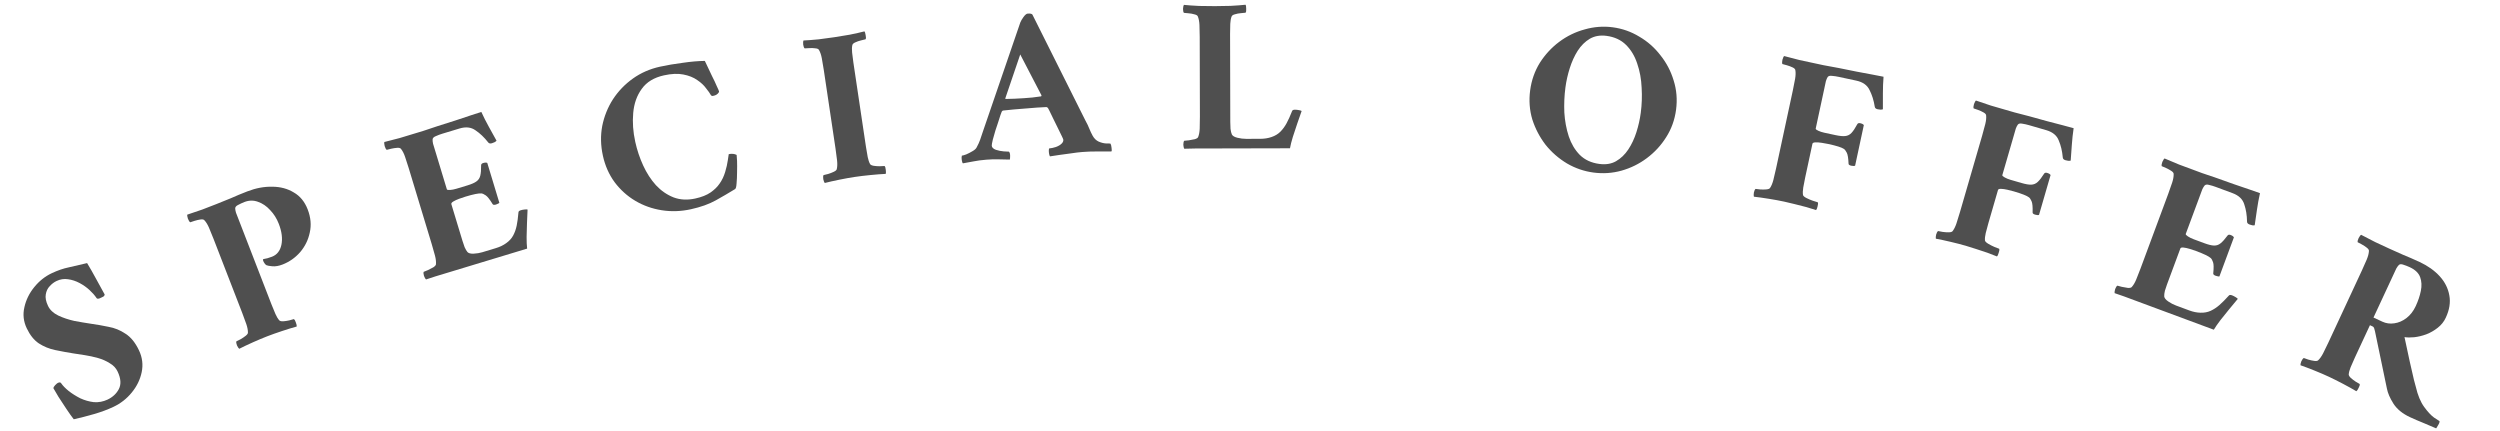 <svg width="203" height="35" viewBox="0 0 203 35" fill="none" xmlns="http://www.w3.org/2000/svg">
<path d="M4.197 22.187C4.674 21.961 5.136 21.802 5.584 21.709C6.037 21.601 6.533 21.485 7.073 21.363C7.316 21.765 7.549 22.173 7.771 22.585C8.004 22.993 8.247 23.436 8.5 23.913C8.487 23.999 8.443 24.06 8.367 24.096C8.367 24.096 8.362 24.098 8.351 24.103C8.307 24.124 8.221 24.165 8.091 24.227C7.966 24.272 7.883 24.265 7.841 24.205C7.701 23.993 7.512 23.777 7.275 23.557C7.039 23.337 6.769 23.146 6.466 22.984C6.164 22.822 5.849 22.719 5.523 22.674C5.207 22.625 4.898 22.672 4.594 22.816C4.388 22.913 4.202 23.054 4.037 23.238C3.867 23.412 3.761 23.635 3.717 23.908C3.669 24.17 3.729 24.48 3.899 24.838C4.053 25.163 4.329 25.424 4.727 25.62C5.121 25.806 5.555 25.952 6.031 26.059C6.512 26.149 6.966 26.226 7.394 26.289C7.849 26.352 8.32 26.435 8.806 26.537C9.298 26.622 9.759 26.809 10.187 27.097C10.622 27.37 10.988 27.82 11.286 28.449C11.558 29.024 11.631 29.613 11.506 30.217C11.38 30.821 11.111 31.374 10.697 31.875C10.295 32.371 9.801 32.758 9.215 33.035C8.749 33.256 8.224 33.451 7.641 33.621C7.068 33.786 6.518 33.928 5.989 34.045C5.822 33.832 5.624 33.554 5.395 33.211C5.166 32.868 4.95 32.539 4.748 32.223C4.551 31.892 4.414 31.658 4.336 31.522C4.343 31.452 4.39 31.37 4.478 31.275C4.577 31.175 4.648 31.115 4.691 31.095C4.822 31.033 4.91 31.038 4.957 31.108C5.092 31.31 5.3 31.524 5.579 31.75C5.854 31.965 6.166 32.162 6.517 32.341C6.873 32.505 7.241 32.609 7.621 32.655C8.007 32.684 8.379 32.614 8.737 32.445C9.149 32.25 9.453 31.966 9.649 31.595C9.85 31.207 9.817 30.732 9.55 30.168C9.417 29.886 9.204 29.661 8.912 29.494C8.626 29.311 8.307 29.17 7.955 29.071C7.603 28.972 7.248 28.895 6.889 28.839C6.531 28.783 6.223 28.736 5.966 28.698C5.463 28.618 4.969 28.527 4.483 28.425C3.996 28.324 3.552 28.142 3.15 27.881C2.758 27.616 2.431 27.206 2.169 26.653C1.907 26.1 1.844 25.532 1.98 24.95C2.111 24.357 2.377 23.812 2.78 23.316C3.182 22.82 3.654 22.444 4.197 22.187Z" fill="#4F4F4F"/>
<path d="M24.983 17.002C25.235 17.651 25.291 18.279 25.153 18.886C25.026 19.488 24.763 20.021 24.363 20.485C23.97 20.933 23.494 21.265 22.935 21.482C22.644 21.594 22.372 21.641 22.121 21.623C21.88 21.6 21.721 21.572 21.644 21.538C21.597 21.517 21.547 21.472 21.495 21.402C21.438 21.321 21.396 21.247 21.37 21.18C21.34 21.102 21.347 21.054 21.392 21.037C21.49 21.024 21.597 21.002 21.713 20.97C21.841 20.934 21.966 20.892 22.089 20.844C22.492 20.688 22.747 20.364 22.852 19.873C22.954 19.37 22.883 18.806 22.64 18.179C22.471 17.743 22.237 17.37 21.937 17.061C21.645 16.737 21.313 16.512 20.942 16.385C20.582 16.254 20.218 16.26 19.849 16.403C19.67 16.473 19.501 16.551 19.341 16.638C19.189 16.71 19.108 16.799 19.098 16.906C19.099 17.009 19.12 17.129 19.161 17.268C19.213 17.402 19.273 17.559 19.343 17.738C19.356 17.772 19.369 17.805 19.382 17.839C19.395 17.872 19.408 17.906 19.421 17.939L21.968 24.52C21.981 24.553 21.997 24.592 22.014 24.637C22.027 24.671 22.04 24.704 22.053 24.738C22.165 25.029 22.271 25.284 22.369 25.503C22.466 25.723 22.571 25.895 22.684 26.018C22.743 26.072 22.849 26.096 23 26.089C23.163 26.077 23.327 26.052 23.493 26.014C23.665 25.96 23.787 25.926 23.858 25.911C23.925 25.95 23.98 26.044 24.026 26.194C24.082 26.339 24.104 26.446 24.092 26.515C23.766 26.603 23.369 26.724 22.901 26.88C22.445 27.031 22.044 27.173 21.697 27.308C21.35 27.442 20.962 27.605 20.535 27.796C20.107 27.988 19.737 28.163 19.426 28.322C19.37 28.279 19.309 28.187 19.242 28.046C19.185 27.9 19.169 27.791 19.192 27.718C19.266 27.676 19.379 27.619 19.531 27.548C19.679 27.465 19.817 27.373 19.945 27.271C20.074 27.17 20.136 27.082 20.132 27.006C20.134 26.812 20.091 26.584 20.003 26.323C19.914 26.061 19.803 25.757 19.669 25.41L17.335 19.384C17.197 19.026 17.074 18.726 16.968 18.484C16.857 18.231 16.735 18.033 16.603 17.892C16.55 17.822 16.445 17.798 16.286 17.821C16.128 17.844 15.968 17.88 15.807 17.93C15.646 17.979 15.527 18.019 15.448 18.049C15.382 18.011 15.318 17.913 15.258 17.756C15.208 17.595 15.191 17.486 15.208 17.428C15.586 17.308 15.989 17.171 16.419 17.017C16.844 16.852 17.23 16.703 17.577 16.569C17.924 16.434 18.308 16.279 18.729 16.103C19.157 15.912 19.611 15.723 20.092 15.537C20.775 15.273 21.447 15.147 22.109 15.161C22.766 15.164 23.347 15.319 23.852 15.625C24.363 15.916 24.741 16.375 24.983 17.002Z" fill="#4F4F4F"/>
<path d="M33.637 10.851C33.775 10.81 34.016 10.737 34.361 10.632C34.713 10.513 35.112 10.38 35.556 10.233C36.012 10.082 36.475 9.935 36.946 9.793C37.414 9.639 37.835 9.498 38.211 9.372C38.597 9.242 38.889 9.148 39.084 9.089C39.27 9.496 39.473 9.899 39.694 10.296C39.915 10.693 40.123 11.069 40.318 11.423C40.302 11.453 40.251 11.494 40.166 11.544C40.078 11.584 40.005 11.612 39.947 11.63C39.81 11.671 39.71 11.651 39.647 11.57C39.321 11.155 38.977 10.826 38.615 10.585C38.262 10.328 37.827 10.278 37.31 10.435L35.914 10.857C35.731 10.913 35.556 10.979 35.391 11.054C35.234 11.114 35.146 11.197 35.128 11.303C35.121 11.405 35.133 11.527 35.163 11.668C35.205 11.806 35.254 11.967 35.309 12.15C35.32 12.185 35.33 12.219 35.341 12.254C35.351 12.288 35.362 12.323 35.372 12.357L36.285 15.372C36.299 15.418 36.386 15.435 36.546 15.425C36.705 15.414 36.877 15.381 37.061 15.325L37.94 15.059C38.273 14.958 38.517 14.853 38.671 14.743C38.838 14.63 38.947 14.472 38.998 14.268C39.049 14.065 39.072 13.788 39.066 13.439C39.061 13.34 39.116 13.273 39.231 13.238C39.38 13.193 39.492 13.19 39.567 13.23L40.548 16.469C40.54 16.484 40.504 16.508 40.438 16.54C40.384 16.569 40.328 16.592 40.271 16.61C40.122 16.655 40.029 16.639 39.993 16.562C39.768 16.191 39.585 15.959 39.443 15.864C39.302 15.768 39.185 15.716 39.095 15.706C38.875 15.684 38.438 15.773 37.783 15.971C37.634 16.017 37.463 16.075 37.272 16.145C37.091 16.212 36.938 16.284 36.81 16.36C36.683 16.436 36.63 16.509 36.65 16.578L37.438 19.179C37.438 19.179 37.442 19.191 37.449 19.213C37.466 19.271 37.501 19.386 37.553 19.558C37.602 19.719 37.66 19.889 37.727 20.07C37.806 20.247 37.883 20.38 37.961 20.469C38.053 20.567 38.223 20.609 38.47 20.597C38.717 20.585 38.949 20.546 39.168 20.48L40.27 20.146C40.592 20.048 40.871 19.914 41.107 19.742C41.355 19.566 41.543 19.359 41.671 19.119C41.799 18.88 41.894 18.613 41.955 18.319C42.016 18.024 42.064 17.665 42.099 17.241C42.101 17.165 42.165 17.108 42.291 17.07C42.383 17.042 42.49 17.022 42.612 17.01C42.734 16.998 42.809 17 42.839 17.017C42.827 17.346 42.811 17.709 42.792 18.103C42.774 18.497 42.763 18.876 42.761 19.241C42.758 19.605 42.772 19.921 42.803 20.187C42.688 20.222 42.424 20.302 42.011 20.427C41.597 20.552 41.097 20.704 40.512 20.881C39.926 21.059 39.312 21.245 38.669 21.439C38.037 21.631 37.428 21.815 36.842 21.993C36.268 22.167 35.774 22.316 35.361 22.441C34.962 22.575 34.706 22.659 34.591 22.693C34.539 22.646 34.485 22.55 34.428 22.404C34.383 22.255 34.374 22.145 34.403 22.073C34.48 22.037 34.597 21.989 34.754 21.929C34.908 21.858 35.055 21.782 35.193 21.702C35.329 21.611 35.398 21.527 35.4 21.452C35.416 21.259 35.391 21.028 35.322 20.761C35.253 20.493 35.165 20.181 35.057 19.825L33.184 13.64C33.073 13.273 32.973 12.965 32.885 12.716C32.794 12.455 32.687 12.249 32.566 12.097C32.519 12.024 32.415 11.993 32.256 12.003C32.096 12.014 31.934 12.038 31.77 12.075C31.605 12.113 31.483 12.143 31.403 12.168C31.339 12.124 31.283 12.022 31.235 11.861C31.197 11.697 31.189 11.587 31.21 11.53C31.596 11.438 32.008 11.332 32.448 11.211C32.885 11.079 33.281 10.959 33.637 10.851Z" fill="#4F4F4F"/>
<path d="M53.594 5.414C54.157 5.291 54.773 5.186 55.442 5.1C56.109 5.003 56.706 4.951 57.233 4.946C57.255 4.99 57.323 5.135 57.439 5.38C57.551 5.613 57.678 5.88 57.818 6.181C57.967 6.468 58.093 6.735 58.197 6.983C58.309 7.216 58.372 7.362 58.385 7.42C58.395 7.467 58.36 7.53 58.279 7.609C58.198 7.689 58.105 7.74 58 7.763C57.953 7.773 57.906 7.784 57.859 7.794C57.821 7.79 57.781 7.774 57.738 7.747C57.655 7.593 57.521 7.401 57.335 7.172C57.159 6.928 56.919 6.704 56.616 6.501C56.311 6.285 55.934 6.135 55.485 6.049C55.048 5.961 54.524 5.984 53.915 6.118C53.106 6.296 52.505 6.662 52.111 7.215C51.714 7.757 51.483 8.41 51.417 9.174C51.349 9.926 51.404 10.706 51.582 11.515C51.729 12.183 51.943 12.824 52.226 13.438C52.508 14.051 52.852 14.584 53.259 15.035C53.677 15.484 54.155 15.815 54.694 16.028C55.229 16.23 55.82 16.26 56.464 16.118C56.98 16.004 57.392 15.84 57.701 15.625C58.01 15.409 58.253 15.172 58.429 14.912C58.626 14.635 58.778 14.319 58.884 13.964C58.99 13.609 59.062 13.292 59.099 13.014C59.148 12.732 59.173 12.567 59.174 12.518C59.42 12.464 59.634 12.484 59.815 12.58C59.825 12.627 59.836 12.79 59.849 13.07C59.858 13.338 59.858 13.645 59.849 13.991C59.848 14.323 59.835 14.627 59.809 14.903C59.793 15.165 59.752 15.315 59.687 15.354C59.19 15.66 58.667 15.965 58.12 16.27C57.572 16.575 56.9 16.814 56.103 16.99C55.294 17.168 54.502 17.195 53.725 17.07C52.948 16.946 52.235 16.692 51.585 16.306C50.935 15.921 50.376 15.417 49.907 14.795C49.45 14.171 49.133 13.454 48.955 12.646C48.772 11.813 48.755 11.007 48.902 10.225C49.061 9.44 49.351 8.719 49.772 8.061C50.204 7.401 50.744 6.84 51.392 6.378C52.04 5.916 52.774 5.595 53.594 5.414Z" fill="#4F4F4F"/>
<path d="M67.749 3.022C68.117 2.967 68.532 2.899 68.993 2.818C69.464 2.723 69.863 2.633 70.19 2.548C70.233 2.59 70.267 2.694 70.291 2.861C70.326 3.013 70.325 3.123 70.286 3.189C70.215 3.2 70.092 3.23 69.917 3.28C69.753 3.317 69.597 3.371 69.45 3.441C69.313 3.498 69.233 3.571 69.21 3.659C69.173 3.822 69.167 4.023 69.191 4.263C69.214 4.502 69.249 4.776 69.295 5.084C69.3 5.12 69.306 5.161 69.314 5.209C69.319 5.244 69.324 5.28 69.33 5.316L70.284 11.707C70.289 11.742 70.296 11.784 70.303 11.831C70.308 11.867 70.313 11.903 70.319 11.938C70.365 12.247 70.411 12.519 70.459 12.755C70.506 12.99 70.571 13.181 70.653 13.326C70.699 13.392 70.797 13.438 70.947 13.464C71.108 13.489 71.274 13.5 71.443 13.499C71.623 13.485 71.75 13.478 71.823 13.479C71.879 13.531 71.913 13.635 71.924 13.791C71.947 13.946 71.945 14.055 71.918 14.12C71.581 14.134 71.167 14.165 70.677 14.214C70.198 14.261 69.775 14.312 69.407 14.367C69.039 14.422 68.626 14.496 68.166 14.589C67.707 14.682 67.308 14.772 66.969 14.859C66.925 14.805 66.885 14.702 66.85 14.549C66.827 14.395 66.835 14.284 66.873 14.218C66.955 14.194 67.078 14.163 67.242 14.127C67.405 14.078 67.559 14.018 67.707 13.948C67.854 13.877 67.934 13.805 67.947 13.73C67.992 13.541 68 13.31 67.971 13.035C67.942 12.76 67.9 12.439 67.845 12.071L66.891 5.68C66.834 5.3 66.78 4.98 66.729 4.721C66.677 4.45 66.601 4.231 66.504 4.063C66.468 3.984 66.37 3.938 66.21 3.925C66.049 3.901 65.884 3.895 65.716 3.908C65.546 3.909 65.42 3.916 65.337 3.928C65.281 3.876 65.241 3.773 65.218 3.618C65.205 3.45 65.213 3.34 65.241 3.287C65.591 3.271 66.004 3.24 66.483 3.193C66.959 3.134 67.382 3.077 67.749 3.022Z" fill="#4F4F4F"/>
<path d="M79.807 10.696L82.851 1.82C82.902 1.696 82.986 1.551 83.105 1.385C83.236 1.206 83.348 1.112 83.444 1.105C83.647 1.088 83.776 1.114 83.83 1.182L88.13 9.776C88.271 10.029 88.379 10.255 88.455 10.454C88.531 10.641 88.618 10.826 88.717 11.011C88.844 11.242 89.007 11.403 89.207 11.495C89.419 11.587 89.616 11.637 89.797 11.647C89.99 11.655 90.111 11.658 90.159 11.654C90.213 11.734 90.247 11.851 90.259 12.007C90.284 12.161 90.279 12.258 90.246 12.297C89.897 12.301 89.512 12.301 89.091 12.299C88.669 12.297 88.267 12.311 87.884 12.342C87.621 12.363 87.323 12.399 86.99 12.45C86.656 12.488 86.335 12.532 86.025 12.581C85.728 12.629 85.473 12.667 85.258 12.697C85.231 12.663 85.208 12.598 85.189 12.504C85.168 12.397 85.16 12.295 85.164 12.199C85.168 12.102 85.183 12.053 85.207 12.051C85.362 12.038 85.54 12 85.739 11.936C85.95 11.859 86.11 11.762 86.221 11.644C86.31 11.553 86.35 11.453 86.342 11.346C86.339 11.31 86.294 11.205 86.208 11.031C86.121 10.846 86.013 10.626 85.885 10.371C85.768 10.116 85.645 9.867 85.518 9.624C85.401 9.369 85.3 9.16 85.215 8.998C85.129 8.837 85.087 8.756 85.087 8.756C85.087 8.756 85.068 8.745 85.03 8.724C85.004 8.702 84.979 8.692 84.956 8.694C84.703 8.702 84.458 8.716 84.218 8.735C83.991 8.753 83.782 8.77 83.59 8.785C83.531 8.79 83.471 8.795 83.411 8.8C83.363 8.804 83.315 8.807 83.267 8.811C82.909 8.84 82.592 8.866 82.317 8.888C82.053 8.909 81.767 8.938 81.457 8.975C81.409 8.978 81.369 9.012 81.338 9.074C81.338 9.074 81.304 9.167 81.234 9.354C81.177 9.539 81.109 9.749 81.032 9.984C80.954 10.219 80.887 10.423 80.828 10.596C80.762 10.818 80.691 11.064 80.617 11.335C80.554 11.605 80.525 11.77 80.53 11.83C80.541 11.973 80.653 12.085 80.864 12.164C81.074 12.232 81.288 12.275 81.506 12.293C81.736 12.311 81.875 12.318 81.923 12.314C81.988 12.369 82.021 12.481 82.022 12.649C82.024 12.818 82.014 12.921 81.993 12.958C81.691 12.947 81.395 12.94 81.106 12.939C80.817 12.926 80.48 12.935 80.097 12.966C79.691 12.999 79.345 13.044 79.061 13.103C78.788 13.149 78.497 13.203 78.189 13.263C78.15 13.23 78.119 13.143 78.096 13C78.072 12.857 78.075 12.737 78.103 12.638C78.174 12.633 78.292 12.599 78.456 12.538C78.63 12.464 78.798 12.378 78.959 12.281C79.132 12.183 79.244 12.083 79.296 11.983C79.433 11.731 79.53 11.519 79.588 11.345C79.646 11.16 79.719 10.944 79.807 10.696ZM82.843 4.421L81.63 7.986C81.63 7.986 81.631 7.997 81.633 8.021C81.646 8.032 81.659 8.037 81.67 8.036C81.851 8.034 82.091 8.027 82.391 8.015C82.691 8.003 82.937 7.989 83.128 7.974C83.403 7.952 83.636 7.933 83.828 7.918C84.03 7.889 84.263 7.859 84.525 7.826C84.549 7.824 84.56 7.811 84.558 7.787C84.568 7.762 84.573 7.75 84.573 7.75L82.843 4.421Z" fill="#4F4F4F"/>
<path d="M99.898 9.531C99.898 9.531 99.898 9.543 99.898 9.567C99.898 9.627 99.899 9.747 99.899 9.927C99.899 10.095 99.906 10.275 99.918 10.467C99.943 10.659 99.979 10.809 100.027 10.917C100.088 11.037 100.238 11.127 100.478 11.186C100.718 11.246 100.952 11.275 101.18 11.274L102.332 11.272C102.668 11.271 102.974 11.222 103.25 11.126C103.538 11.029 103.777 10.884 103.969 10.692C104.16 10.499 104.328 10.271 104.471 10.007C104.615 9.742 104.764 9.412 104.919 9.016C104.943 8.944 105.021 8.907 105.153 8.907C105.249 8.907 105.357 8.919 105.477 8.942C105.597 8.966 105.669 8.99 105.693 9.014C105.586 9.326 105.466 9.668 105.335 10.041C105.204 10.413 105.085 10.773 104.978 11.121C104.871 11.47 104.793 11.776 104.746 12.04L98.68 12.054C98.056 12.056 97.51 12.057 97.042 12.058C96.574 12.071 96.28 12.078 96.16 12.078C96.124 12.018 96.1 11.91 96.087 11.755C96.087 11.598 96.111 11.49 96.159 11.43C96.243 11.418 96.368 11.406 96.536 11.393C96.704 11.369 96.866 11.339 97.022 11.302C97.178 11.254 97.268 11.194 97.292 11.122C97.363 10.941 97.405 10.713 97.416 10.437C97.427 10.161 97.433 9.837 97.432 9.465L97.417 3.003C97.416 2.619 97.409 2.295 97.396 2.031C97.384 1.755 97.341 1.527 97.269 1.348C97.245 1.264 97.154 1.204 96.998 1.168C96.842 1.121 96.68 1.091 96.512 1.079C96.344 1.056 96.218 1.044 96.134 1.044C96.086 0.984 96.062 0.876 96.061 0.72C96.073 0.552 96.097 0.444 96.132 0.396C96.481 0.431 96.895 0.461 97.375 0.483C97.855 0.494 98.281 0.499 98.653 0.498C99.025 0.498 99.445 0.491 99.913 0.477C100.393 0.452 100.801 0.421 101.137 0.385C101.173 0.432 101.191 0.54 101.191 0.708C101.204 0.864 101.186 0.972 101.138 1.033C101.066 1.033 100.94 1.045 100.76 1.069C100.592 1.082 100.43 1.112 100.274 1.161C100.13 1.197 100.041 1.257 100.005 1.341C99.945 1.497 99.91 1.695 99.898 1.935C99.887 2.175 99.881 2.451 99.882 2.764C99.882 2.8 99.882 2.841 99.882 2.889C99.882 2.925 99.883 2.962 99.883 2.998L99.898 9.531Z" fill="#4F4F4F"/>
<path d="M130.955 2.216C131.729 2.319 132.446 2.571 133.107 2.973C133.781 3.365 134.355 3.871 134.83 4.491C135.318 5.101 135.676 5.783 135.902 6.54C136.141 7.298 136.206 8.087 136.097 8.908C135.988 9.729 135.72 10.474 135.292 11.143C134.878 11.803 134.355 12.369 133.723 12.842C133.105 13.305 132.419 13.644 131.664 13.858C130.923 14.063 130.165 14.114 129.392 14.011C128.631 13.91 127.913 13.664 127.239 13.272C126.566 12.868 125.985 12.361 125.497 11.752C125.023 11.132 124.665 10.449 124.425 9.703C124.199 8.947 124.14 8.158 124.248 7.338C124.357 6.517 124.62 5.771 125.035 5.099C125.463 4.43 125.986 3.864 126.604 3.401C127.236 2.928 127.928 2.59 128.681 2.387C129.436 2.172 130.194 2.115 130.955 2.216ZM130.446 2.911C129.934 2.844 129.482 2.923 129.089 3.149C128.707 3.377 128.38 3.703 128.106 4.126C127.845 4.54 127.632 5.008 127.466 5.531C127.3 6.053 127.182 6.576 127.113 7.1C127.024 7.766 126.995 8.446 127.024 9.14C127.066 9.823 127.187 10.469 127.384 11.076C127.584 11.671 127.881 12.171 128.275 12.574C128.682 12.979 129.212 13.225 129.866 13.311C130.39 13.381 130.841 13.307 131.221 13.091C131.614 12.865 131.947 12.546 132.219 12.134C132.492 11.723 132.711 11.255 132.877 10.733C133.043 10.21 133.161 9.687 133.23 9.163C133.319 8.497 133.342 7.816 133.301 7.121C133.272 6.427 133.153 5.776 132.943 5.167C132.745 4.56 132.443 4.054 132.037 3.649C131.63 3.244 131.1 2.998 130.446 2.911Z" fill="#4F4F4F"/>
<path d="M147.324 5.134C147.465 5.164 147.711 5.217 148.063 5.293C148.429 5.359 148.842 5.436 149.302 5.522C149.774 5.611 150.251 5.708 150.732 5.811C151.215 5.903 151.652 5.984 152.041 6.056C152.443 6.13 152.743 6.188 152.943 6.231C152.908 6.678 152.891 7.128 152.892 7.583C152.892 8.037 152.892 8.467 152.891 8.871C152.862 8.89 152.798 8.901 152.7 8.904C152.603 8.895 152.526 8.885 152.467 8.872C152.326 8.842 152.248 8.776 152.233 8.675C152.149 8.153 152.007 7.699 151.808 7.313C151.623 6.917 151.267 6.663 150.739 6.549L149.313 6.243C149.126 6.202 148.941 6.175 148.76 6.161C148.593 6.137 148.476 6.167 148.409 6.251C148.354 6.337 148.305 6.449 148.263 6.588C148.233 6.728 148.198 6.893 148.157 7.08C148.15 7.116 148.142 7.151 148.135 7.186C148.127 7.221 148.12 7.256 148.112 7.292L147.435 10.442C147.425 10.489 147.492 10.546 147.637 10.614C147.782 10.682 147.948 10.736 148.136 10.777L149.034 10.97C149.374 11.043 149.638 11.069 149.827 11.048C150.027 11.03 150.199 10.944 150.342 10.791C150.486 10.637 150.64 10.406 150.804 10.098C150.848 10.009 150.928 9.978 151.046 10.003C151.198 10.036 151.297 10.088 151.343 10.159L150.636 13.45C150.579 13.486 150.474 13.489 150.322 13.456C150.169 13.423 150.096 13.364 150.102 13.28C150.085 12.846 150.037 12.554 149.959 12.402C149.881 12.25 149.805 12.148 149.73 12.095C149.549 11.97 149.123 11.836 148.455 11.692C148.302 11.659 148.125 11.627 147.923 11.596C147.733 11.567 147.563 11.556 147.415 11.56C147.267 11.566 147.185 11.603 147.17 11.674L146.629 14.19C146.621 14.225 146.612 14.266 146.602 14.313C146.595 14.348 146.587 14.384 146.58 14.419C146.514 14.724 146.462 14.995 146.423 15.232C146.385 15.469 146.378 15.67 146.404 15.835C146.424 15.914 146.517 15.995 146.683 16.08C146.849 16.164 147.023 16.239 147.206 16.302C147.403 16.357 147.535 16.398 147.603 16.425C147.637 16.493 147.632 16.603 147.588 16.753C147.555 16.905 147.515 17.007 147.467 17.058C147.249 16.987 146.984 16.905 146.672 16.814C146.358 16.734 146.038 16.653 145.712 16.57C145.398 16.491 145.118 16.424 144.871 16.371C144.507 16.293 144.094 16.216 143.632 16.142C143.169 16.067 142.764 16.01 142.416 15.972C142.394 15.906 142.393 15.796 142.414 15.64C142.447 15.488 142.493 15.387 142.552 15.339C142.637 15.345 142.763 15.36 142.929 15.383C143.099 15.395 143.265 15.394 143.427 15.38C143.59 15.366 143.691 15.326 143.729 15.26C143.837 15.1 143.926 14.886 143.996 14.618C144.066 14.351 144.14 14.035 144.218 13.672L145.576 7.354C145.657 6.979 145.719 6.661 145.763 6.4C145.809 6.128 145.816 5.896 145.783 5.705C145.778 5.618 145.702 5.54 145.557 5.472C145.412 5.404 145.259 5.347 145.097 5.3C144.936 5.252 144.814 5.22 144.732 5.202C144.697 5.134 144.698 5.017 144.733 4.853C144.78 4.691 144.826 4.591 144.872 4.551C145.254 4.658 145.666 4.765 146.11 4.873C146.555 4.969 146.96 5.056 147.324 5.134Z" fill="#4F4F4F"/>
<path d="M162.852 8.918C162.99 8.958 163.232 9.028 163.578 9.128C163.939 9.22 164.345 9.326 164.798 9.445C165.262 9.567 165.731 9.697 166.203 9.834C166.679 9.959 167.109 10.072 167.493 10.17C167.888 10.272 168.183 10.352 168.379 10.409C168.313 10.852 168.264 11.3 168.233 11.753C168.201 12.206 168.171 12.635 168.141 13.039C168.111 13.055 168.047 13.061 167.948 13.058C167.853 13.042 167.776 13.026 167.718 13.01C167.58 12.97 167.507 12.898 167.499 12.796C167.452 12.27 167.343 11.807 167.171 11.408C167.015 11 166.677 10.721 166.158 10.57L164.758 10.164C164.574 10.111 164.392 10.07 164.212 10.043C164.047 10.008 163.929 10.03 163.856 10.109C163.794 10.191 163.738 10.299 163.686 10.434C163.646 10.572 163.599 10.734 163.546 10.918C163.536 10.953 163.526 10.987 163.516 11.022C163.506 11.057 163.496 11.091 163.486 11.126L162.588 14.22C162.575 14.266 162.638 14.328 162.778 14.406C162.917 14.484 163.08 14.55 163.264 14.604L164.146 14.859C164.48 14.956 164.742 15.001 164.931 14.994C165.132 14.989 165.31 14.916 165.464 14.773C165.618 14.63 165.788 14.411 165.973 14.115C166.023 14.03 166.106 14.004 166.221 14.037C166.371 14.081 166.466 14.139 166.507 14.214L165.569 17.447C165.51 17.479 165.405 17.474 165.255 17.43C165.105 17.387 165.036 17.323 165.048 17.239C165.062 16.806 165.035 16.511 164.968 16.354C164.901 16.197 164.832 16.089 164.761 16.031C164.589 15.894 164.174 15.73 163.517 15.539C163.367 15.496 163.193 15.451 162.994 15.406C162.806 15.364 162.638 15.34 162.49 15.335C162.341 15.329 162.257 15.361 162.237 15.43L161.52 17.902C161.51 17.937 161.498 17.977 161.485 18.023C161.475 18.058 161.465 18.093 161.455 18.127C161.368 18.427 161.297 18.694 161.241 18.927C161.186 19.161 161.165 19.361 161.179 19.528C161.194 19.607 161.281 19.695 161.44 19.791C161.6 19.887 161.769 19.974 161.946 20.05C162.139 20.119 162.268 20.169 162.334 20.2C162.363 20.271 162.35 20.38 162.295 20.526C162.252 20.676 162.205 20.775 162.153 20.823C161.941 20.736 161.683 20.636 161.378 20.523C161.07 20.421 160.757 20.317 160.437 20.212C160.13 20.11 159.855 20.024 159.613 19.954C159.255 19.851 158.849 19.745 158.392 19.638C157.936 19.53 157.536 19.445 157.192 19.383C157.174 19.316 157.181 19.205 157.213 19.052C157.256 18.902 157.31 18.805 157.372 18.761C157.456 18.773 157.581 18.796 157.745 18.831C157.914 18.855 158.079 18.866 158.242 18.863C158.406 18.861 158.509 18.828 158.552 18.766C158.671 18.613 158.775 18.405 158.863 18.144C158.952 17.882 159.048 17.573 159.151 17.215L160.952 11.009C161.059 10.64 161.143 10.328 161.205 10.071C161.271 9.802 161.294 9.572 161.275 9.379C161.275 9.291 161.206 9.209 161.066 9.131C160.926 9.052 160.777 8.984 160.619 8.926C160.461 8.868 160.342 8.827 160.261 8.803C160.232 8.732 160.24 8.616 160.287 8.455C160.346 8.297 160.399 8.2 160.447 8.164C160.82 8.297 161.224 8.433 161.659 8.572C162.097 8.699 162.495 8.814 162.852 8.918Z" fill="#4F4F4F"/>
<path d="M178.107 13.794C178.242 13.845 178.479 13.932 178.816 14.057C179.169 14.176 179.567 14.31 180.01 14.462C180.464 14.618 180.922 14.781 181.383 14.952C181.849 15.112 182.269 15.255 182.645 15.382C183.031 15.513 183.32 15.613 183.511 15.684C183.413 16.122 183.332 16.565 183.267 17.015C183.203 17.464 183.141 17.889 183.082 18.29C183.051 18.304 182.987 18.306 182.889 18.295C182.794 18.273 182.719 18.251 182.663 18.23C182.528 18.18 182.46 18.104 182.46 18.001C182.451 17.473 182.376 17.004 182.234 16.593C182.107 16.174 181.791 15.871 181.285 15.684L179.918 15.177C179.738 15.11 179.559 15.056 179.382 15.016C179.22 14.969 179.1 14.982 179.022 15.055C178.955 15.133 178.89 15.237 178.829 15.368C178.779 15.503 178.721 15.66 178.654 15.84C178.641 15.874 178.629 15.908 178.616 15.941C178.604 15.975 178.591 16.009 178.579 16.043L177.483 18.996C177.466 19.041 177.525 19.108 177.658 19.196C177.792 19.284 177.949 19.361 178.129 19.428L178.99 19.747C179.316 19.868 179.574 19.932 179.764 19.938C179.964 19.949 180.147 19.889 180.311 19.757C180.475 19.626 180.66 19.42 180.867 19.138C180.923 19.056 181.007 19.037 181.119 19.078C181.266 19.133 181.357 19.198 181.392 19.275L180.215 22.448C180.199 22.455 180.156 22.452 180.084 22.438C180.024 22.428 179.965 22.413 179.909 22.392C179.763 22.338 179.699 22.269 179.717 22.186C179.761 21.755 179.756 21.459 179.701 21.297C179.646 21.136 179.585 21.024 179.519 20.961C179.357 20.811 178.955 20.617 178.314 20.379C178.167 20.325 177.996 20.268 177.801 20.209C177.617 20.153 177.451 20.117 177.303 20.101C177.156 20.084 177.07 20.11 177.045 20.177L176.099 22.726C176.099 22.726 176.095 22.737 176.087 22.759C176.066 22.816 176.024 22.928 175.961 23.097C175.903 23.254 175.846 23.425 175.79 23.609C175.746 23.798 175.728 23.951 175.735 24.069C175.75 24.202 175.859 24.339 176.063 24.479C176.267 24.618 176.476 24.728 176.69 24.807L177.77 25.208C178.085 25.325 178.389 25.386 178.681 25.392C178.984 25.402 179.259 25.351 179.506 25.238C179.753 25.124 179.99 24.969 180.216 24.772C180.443 24.574 180.699 24.317 180.983 24C181.03 23.941 181.116 23.934 181.24 23.98C181.33 24.014 181.427 24.062 181.531 24.127C181.635 24.191 181.694 24.238 181.708 24.269C181.499 24.524 181.267 24.803 181.014 25.106C180.761 25.409 180.523 25.705 180.301 25.993C180.078 26.282 179.899 26.542 179.762 26.773C179.65 26.731 179.391 26.635 178.986 26.485C178.581 26.334 178.091 26.153 177.518 25.94C176.944 25.727 176.342 25.504 175.712 25.27C175.093 25.04 174.497 24.819 173.923 24.606C173.361 24.397 172.877 24.218 172.472 24.068C172.074 23.933 171.819 23.844 171.706 23.803C171.693 23.734 171.708 23.624 171.751 23.474C171.806 23.328 171.866 23.235 171.931 23.195C172.014 23.213 172.137 23.246 172.298 23.293C172.464 23.329 172.627 23.357 172.785 23.378C172.948 23.387 173.054 23.362 173.101 23.303C173.231 23.159 173.35 22.96 173.457 22.705C173.564 22.451 173.683 22.149 173.812 21.8L176.06 15.742C176.194 15.382 176.301 15.076 176.381 14.824C176.466 14.561 176.506 14.333 176.501 14.139C176.508 14.052 176.444 13.964 176.311 13.877C176.177 13.789 176.033 13.71 175.88 13.64C175.727 13.57 175.611 13.521 175.532 13.492C175.508 13.419 175.525 13.303 175.583 13.146C175.653 12.993 175.713 12.9 175.764 12.867C176.126 13.027 176.52 13.193 176.943 13.362C177.37 13.521 177.759 13.665 178.107 13.794Z" fill="#4F4F4F"/>
<path d="M196.473 21.274C197.137 21.583 197.679 21.968 198.1 22.428C198.521 22.889 198.783 23.407 198.885 23.984C198.993 24.55 198.897 25.154 198.598 25.796C198.447 26.123 198.226 26.397 197.937 26.62C197.664 26.837 197.358 27.012 197.018 27.146C196.683 27.268 196.355 27.347 196.034 27.383C195.729 27.413 195.466 27.41 195.245 27.373C195.394 28.078 195.536 28.739 195.671 29.358C195.812 29.966 195.926 30.462 196.012 30.846C196.114 31.225 196.165 31.414 196.165 31.414C196.324 32.096 196.548 32.638 196.839 33.038C197.129 33.437 197.398 33.728 197.645 33.908C197.896 34.079 198.044 34.174 198.088 34.194C198.106 34.269 198.066 34.382 197.969 34.535C197.887 34.683 197.835 34.765 197.814 34.782C197.581 34.686 197.249 34.545 196.82 34.359C196.396 34.188 196.021 34.027 195.695 33.875C195.086 33.592 194.635 33.224 194.343 32.77C194.062 32.322 193.886 31.916 193.817 31.553L192.847 26.893C192.847 26.893 192.833 26.84 192.803 26.734C192.778 26.616 192.733 26.542 192.668 26.512L192.439 26.406L191.3 28.854C191.285 28.887 191.268 28.925 191.247 28.968C191.232 29.001 191.217 29.034 191.202 29.066C191.07 29.349 190.959 29.602 190.869 29.825C190.779 30.047 190.728 30.242 190.716 30.409C190.719 30.489 190.775 30.581 190.885 30.686C191.007 30.795 191.138 30.896 191.28 30.989C191.439 31.075 191.548 31.139 191.608 31.181C191.626 31.255 191.597 31.361 191.52 31.497C191.455 31.639 191.393 31.729 191.335 31.768C191.045 31.594 190.683 31.392 190.247 31.163C189.821 30.939 189.44 30.748 189.103 30.591C188.766 30.434 188.38 30.268 187.945 30.093C187.511 29.917 187.128 29.772 186.797 29.658C186.79 29.588 186.814 29.48 186.869 29.334C186.935 29.192 187.002 29.105 187.071 29.071C187.152 29.095 187.271 29.137 187.429 29.197C187.591 29.246 187.753 29.282 187.915 29.304C188.077 29.327 188.183 29.31 188.236 29.255C188.377 29.122 188.511 28.933 188.638 28.688C188.766 28.443 188.908 28.151 189.064 27.814L191.789 21.955C191.951 21.607 192.082 21.31 192.183 21.066C192.288 20.81 192.346 20.586 192.357 20.392C192.371 20.306 192.314 20.214 192.188 20.115C192.062 20.017 191.925 19.927 191.778 19.845C191.631 19.763 191.519 19.705 191.443 19.669C191.424 19.595 191.451 19.481 191.522 19.329C191.603 19.182 191.671 19.094 191.723 19.066C192.072 19.254 192.451 19.45 192.86 19.653C193.273 19.846 193.648 20.02 193.986 20.177C194.323 20.334 194.701 20.503 195.119 20.684C195.554 20.86 196.005 21.057 196.473 21.274ZM196.156 24.859C196.353 24.434 196.492 24.023 196.572 23.623C196.657 23.212 196.638 22.84 196.516 22.505C196.394 22.17 196.115 21.902 195.68 21.699C195.506 21.619 195.332 21.551 195.159 21.497C195.001 21.437 194.881 21.44 194.797 21.507C194.723 21.579 194.651 21.678 194.579 21.803C194.519 21.934 194.448 22.086 194.367 22.26C194.352 22.293 194.337 22.325 194.321 22.358C194.306 22.391 194.291 22.423 194.276 22.456L192.727 25.785L193.446 26.119C193.75 26.261 194.074 26.306 194.416 26.253C194.769 26.205 195.1 26.062 195.41 25.822C195.72 25.582 195.969 25.261 196.156 24.859Z" fill="#4F4F4F"/>
</svg>
